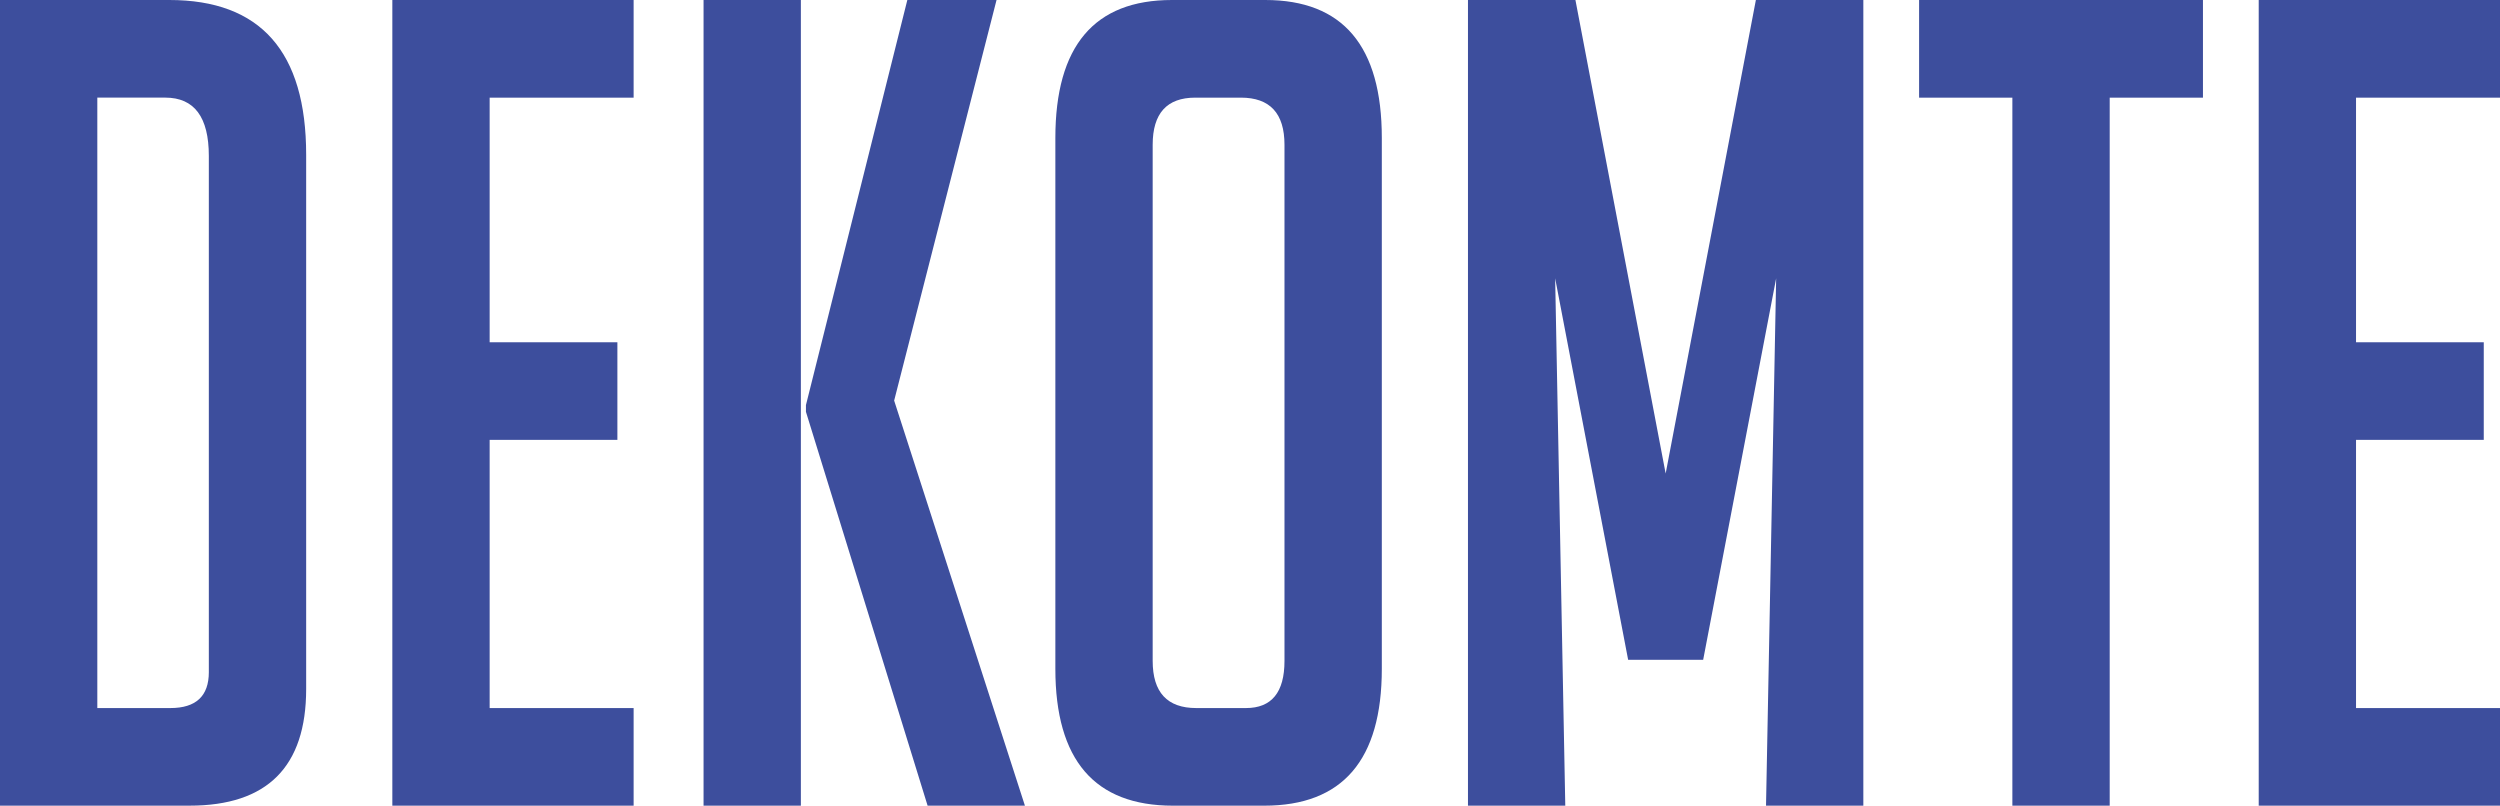 <!-- Generator: Adobe Illustrator 19.0.0, SVG Export Plug-In  -->
<svg version="1.1"
	 xmlns="http://www.w3.org/2000/svg" xmlns:xlink="http://www.w3.org/1999/xlink" xmlns:a="http://ns.adobe.com/AdobeSVGViewerExtensions/3.0/"
	 x="0px" y="0px" width="139.957px" height="45.104px" viewBox="0 0 139.957 45.104"
	 style="enable-background:new 0 0 139.957 45.104;" xml:space="preserve">
<style type="text/css">
	.st0{fill:#3D4E9D;}
</style>
<defs>
</defs>
<g>
	<path class="st0" d="M0,45.104V0h9.478c5.108,0,7.662,2.89,7.662,8.669V38.57c0,4.356-2.176,6.533-6.527,6.533H0z M5.448,39.639
		h4.086c1.438,0,2.157-0.67,2.157-2.011V8.731c0-2.177-0.814-3.266-2.44-3.266H5.448V39.639z"/>
	<path class="st0" d="M21.964,45.104V0h13.508v5.466h-8.06V19.16h7.151v5.465h-7.151v15.014h8.06v5.465H21.964z"/>
	<path class="st0" d="M44.835,45.104h-5.448V0h5.448V45.104z M57.378,45.104H51.93l-6.811-22.049v-0.377L50.795,0h4.994
		l-5.732,22.426L57.378,45.104z"/>
	<path class="st0" d="M65.666,45.104c-4.39,0-6.584-2.554-6.584-7.664V7.727c0-5.15,2.175-7.727,6.527-7.727h5.222
		c4.351,0,6.527,2.576,6.527,7.727v29.713c0,5.11-2.195,7.664-6.583,7.664H65.666z M66.971,39.639h2.781
		c1.438,0,2.157-0.88,2.157-2.639V8.104c0-1.759-0.814-2.638-2.441-2.638h-2.554c-1.589,0-2.384,0.879-2.384,2.638V37
		C64.53,38.759,65.343,39.639,66.971,39.639z"/>
	<path class="st0" d="M93.248,26.51L98.299,0h6.016v45.104h-5.448l0.567-29.524l-4.086,21.358h-4.2l-4.086-21.358l0.567,29.524
		h-5.448V0h6.016L93.248,26.51z"/>
	<path class="st0" d="M118.107,5.466v39.638h-5.449V5.466h-5.222V0h15.892v5.466H118.107z"/>
	<path class="st0" d="M126.449,45.104V0h13.508v5.466h-8.06V19.16h7.151v5.465h-7.151v15.014h8.06v5.465H126.449z"/>
</g>
</svg>
